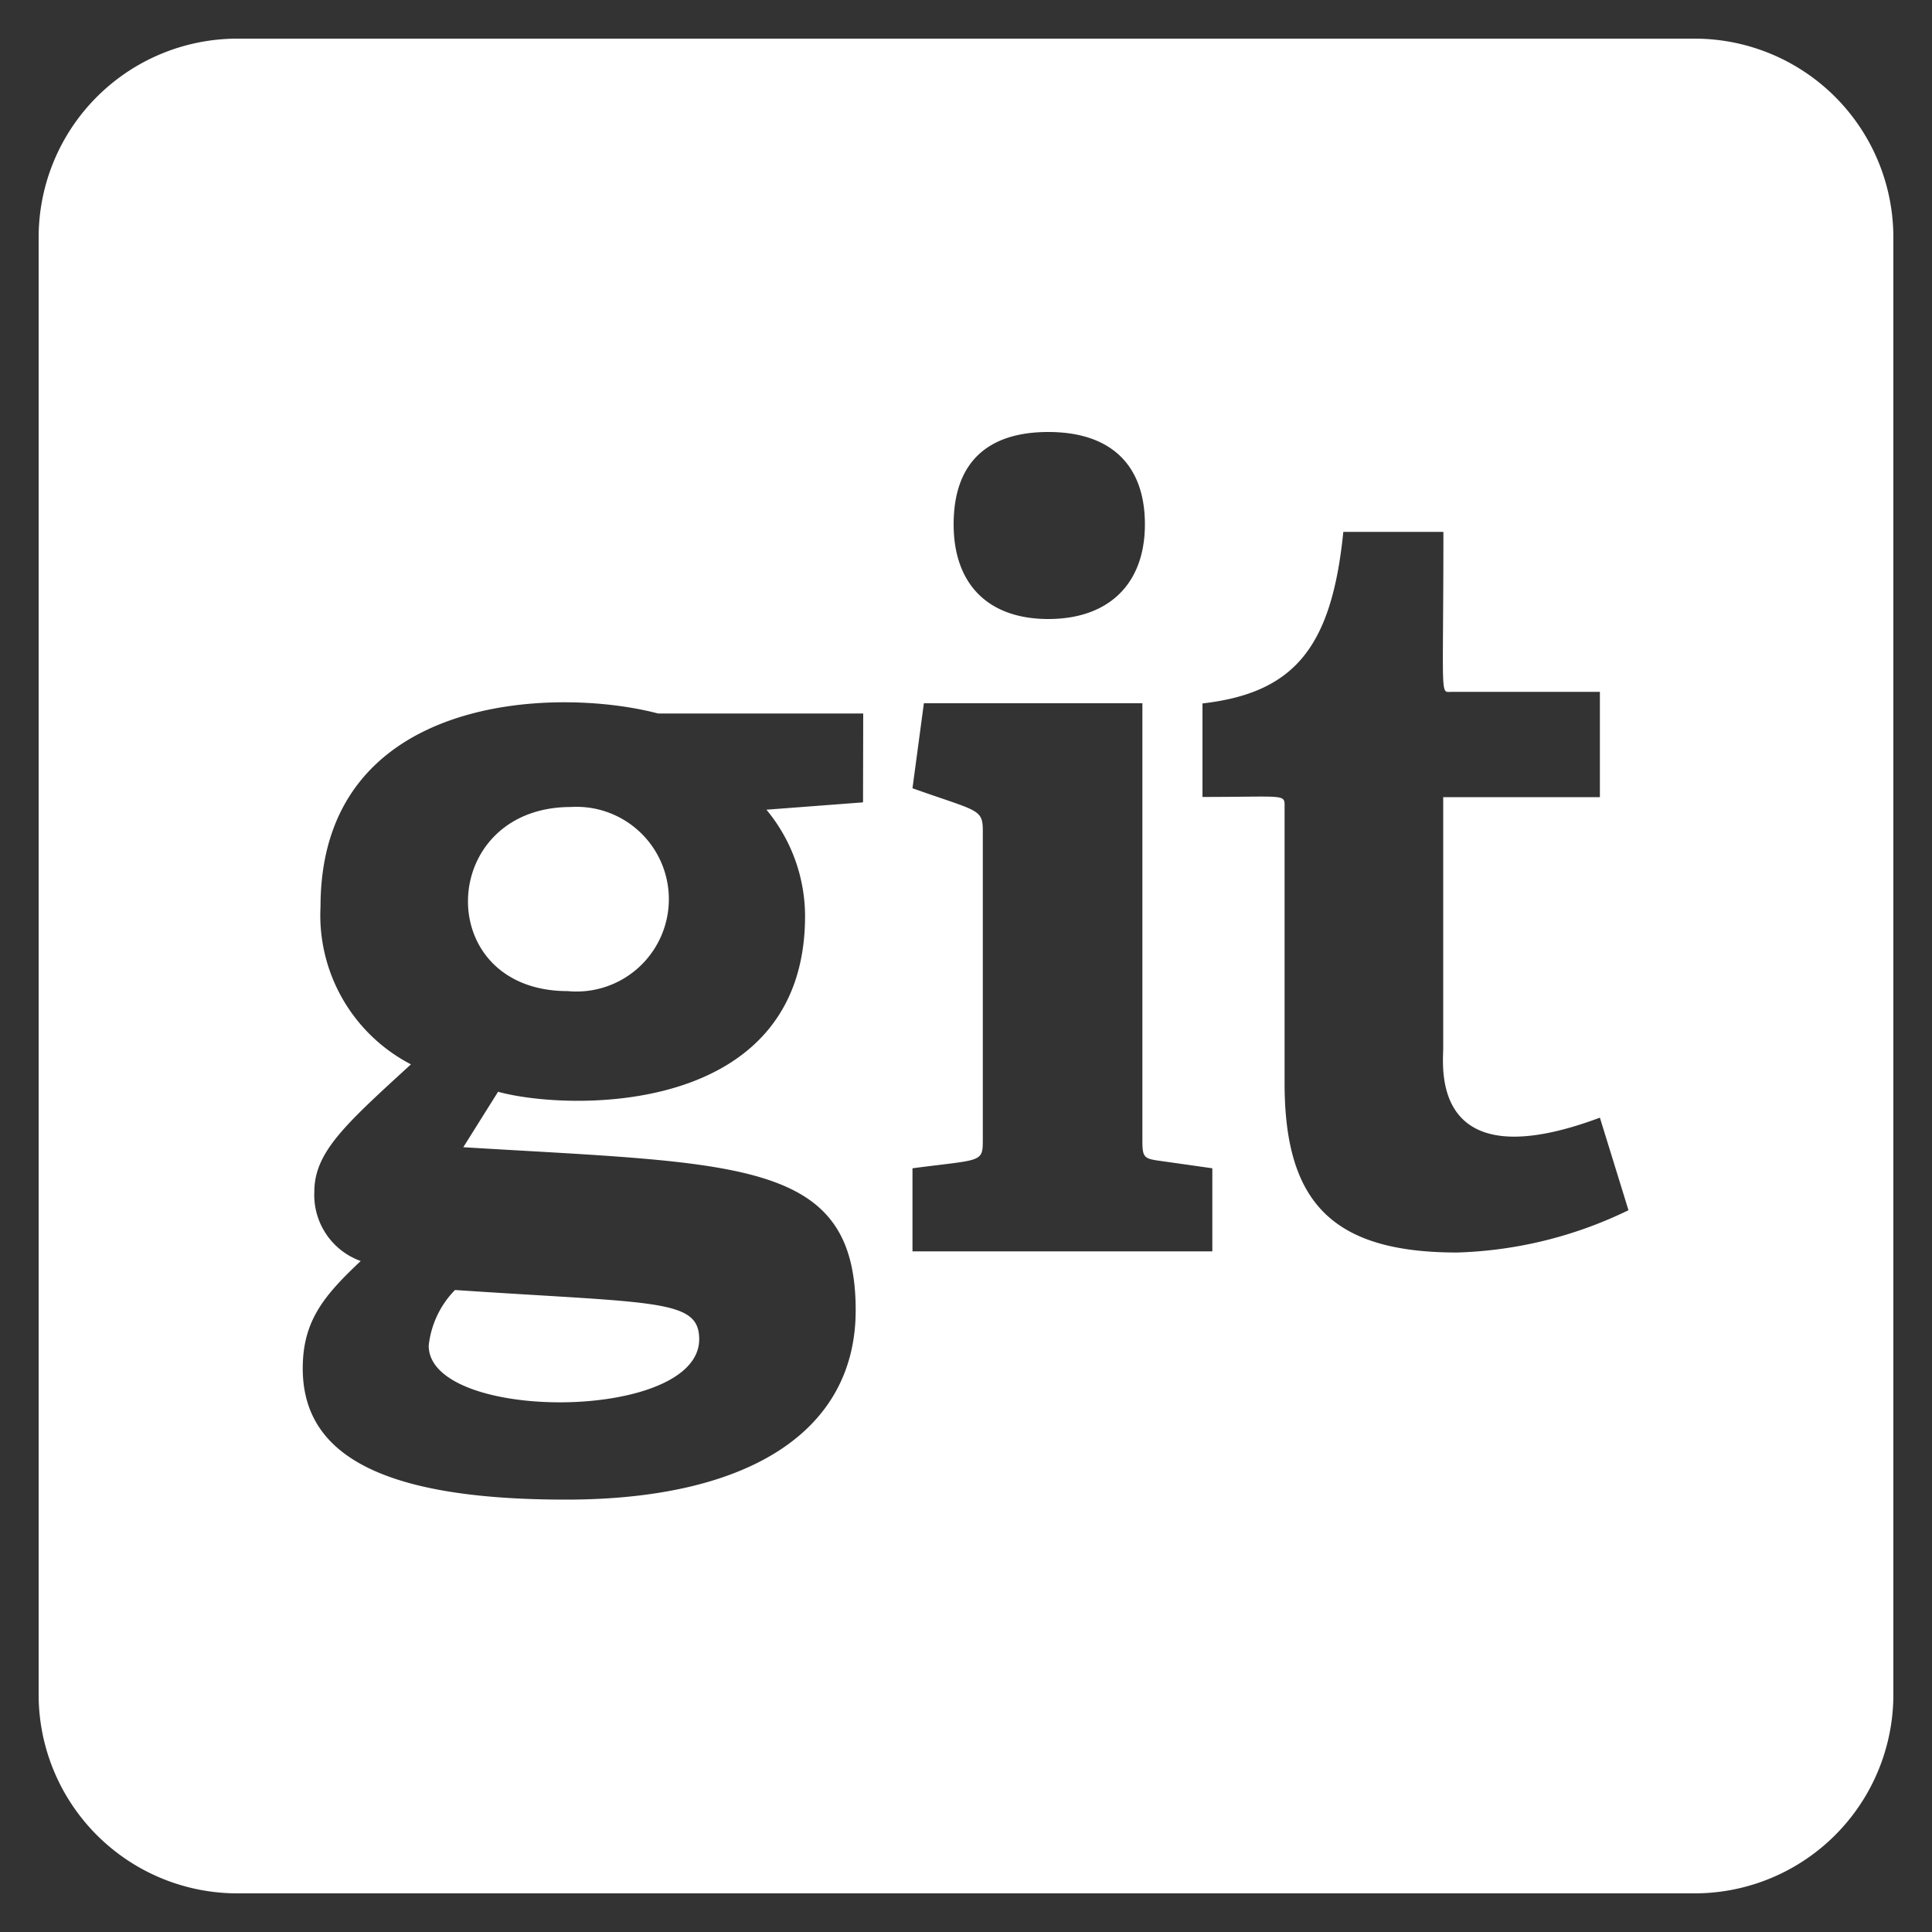 <svg xmlns="http://www.w3.org/2000/svg" viewBox="0 0 100 100"><rect x="0" y="0" width="100" height="100" fill="#333333" stroke="none"/><defs><style>.cls-1{fill:#fff;}.cls-2{fill:none;}</style></defs><title>Git-blanc</title><g id="Calque_2" data-name="Calque 2"><g id="ENDPOINTS"><g id="GIT"><path class="cls-1" d="M23.55,66.77c10.41.7,12.64.45,12.64,2.55,0,4.29-14,4.3-14,.33A4.86,4.86,0,0,1,23.55,66.77Zm6-25c-6.92,0-7.23,9.53-.16,9.53a4.78,4.78,0,1,0,.16-9.53ZM98,12.29V87.71A10.29,10.29,0,0,1,87.71,98H12.29A10.29,10.29,0,0,1,2,87.71V12.29A10.29,10.29,0,0,1,12.29,2H87.71A10.29,10.29,0,0,1,98,12.29ZM49.36,27.14c0,3.1,1.79,4.9,4.9,4.9s5-1.8,5-4.9-1.79-4.78-5-4.78S49.36,24,49.36,27.14Zm-4.68,9.79H34.06c-5.35-1.41-17.47-1-17.47,10a8.69,8.69,0,0,0,4.68,8.16c-3.36,3.08-5,4.53-5,6.59a3.63,3.63,0,0,0,2.4,3.59c-1.91,1.8-3,3.1-3,5.56,0,4.3,3.76,6.79,13.62,6.79,9.47,0,15-3.54,15-9.8,0-7.85-6-7.57-20.31-8.44l1.8-2.87c3.64,1,15.89,1.33,15.89-9.1a8.65,8.65,0,0,0-2-5.5l5-.38ZM62.75,60.47,60,60.08c-.82-.11-.87-.21-.87-1.09V36.4H47.82l-.59,4.4C50.6,42,50.87,41.85,50.87,43V59c0,1.2-.07,1-3.64,1.47v4.3H62.75Zm21.54,2.17-1.48-4.79C74,61.14,74.7,55.19,74.7,54.26v-13h8.11V35.81H75.14c-.62,0-.43.54-.43-8.28H69.53c-.6,5.94-2.5,8.33-7.29,8.88v4.84c4.39,0,4.25-.18,4.25.55V56.06c0,6.16,2.45,8.77,8.93,8.77a21.68,21.68,0,0,0,8.87-2.19Z"/><path class="cls-2" d="M2,2V98H98V2Z"/><path class="cls-2" d="M0,0V100H100V0Z"/></g></g></g></svg>